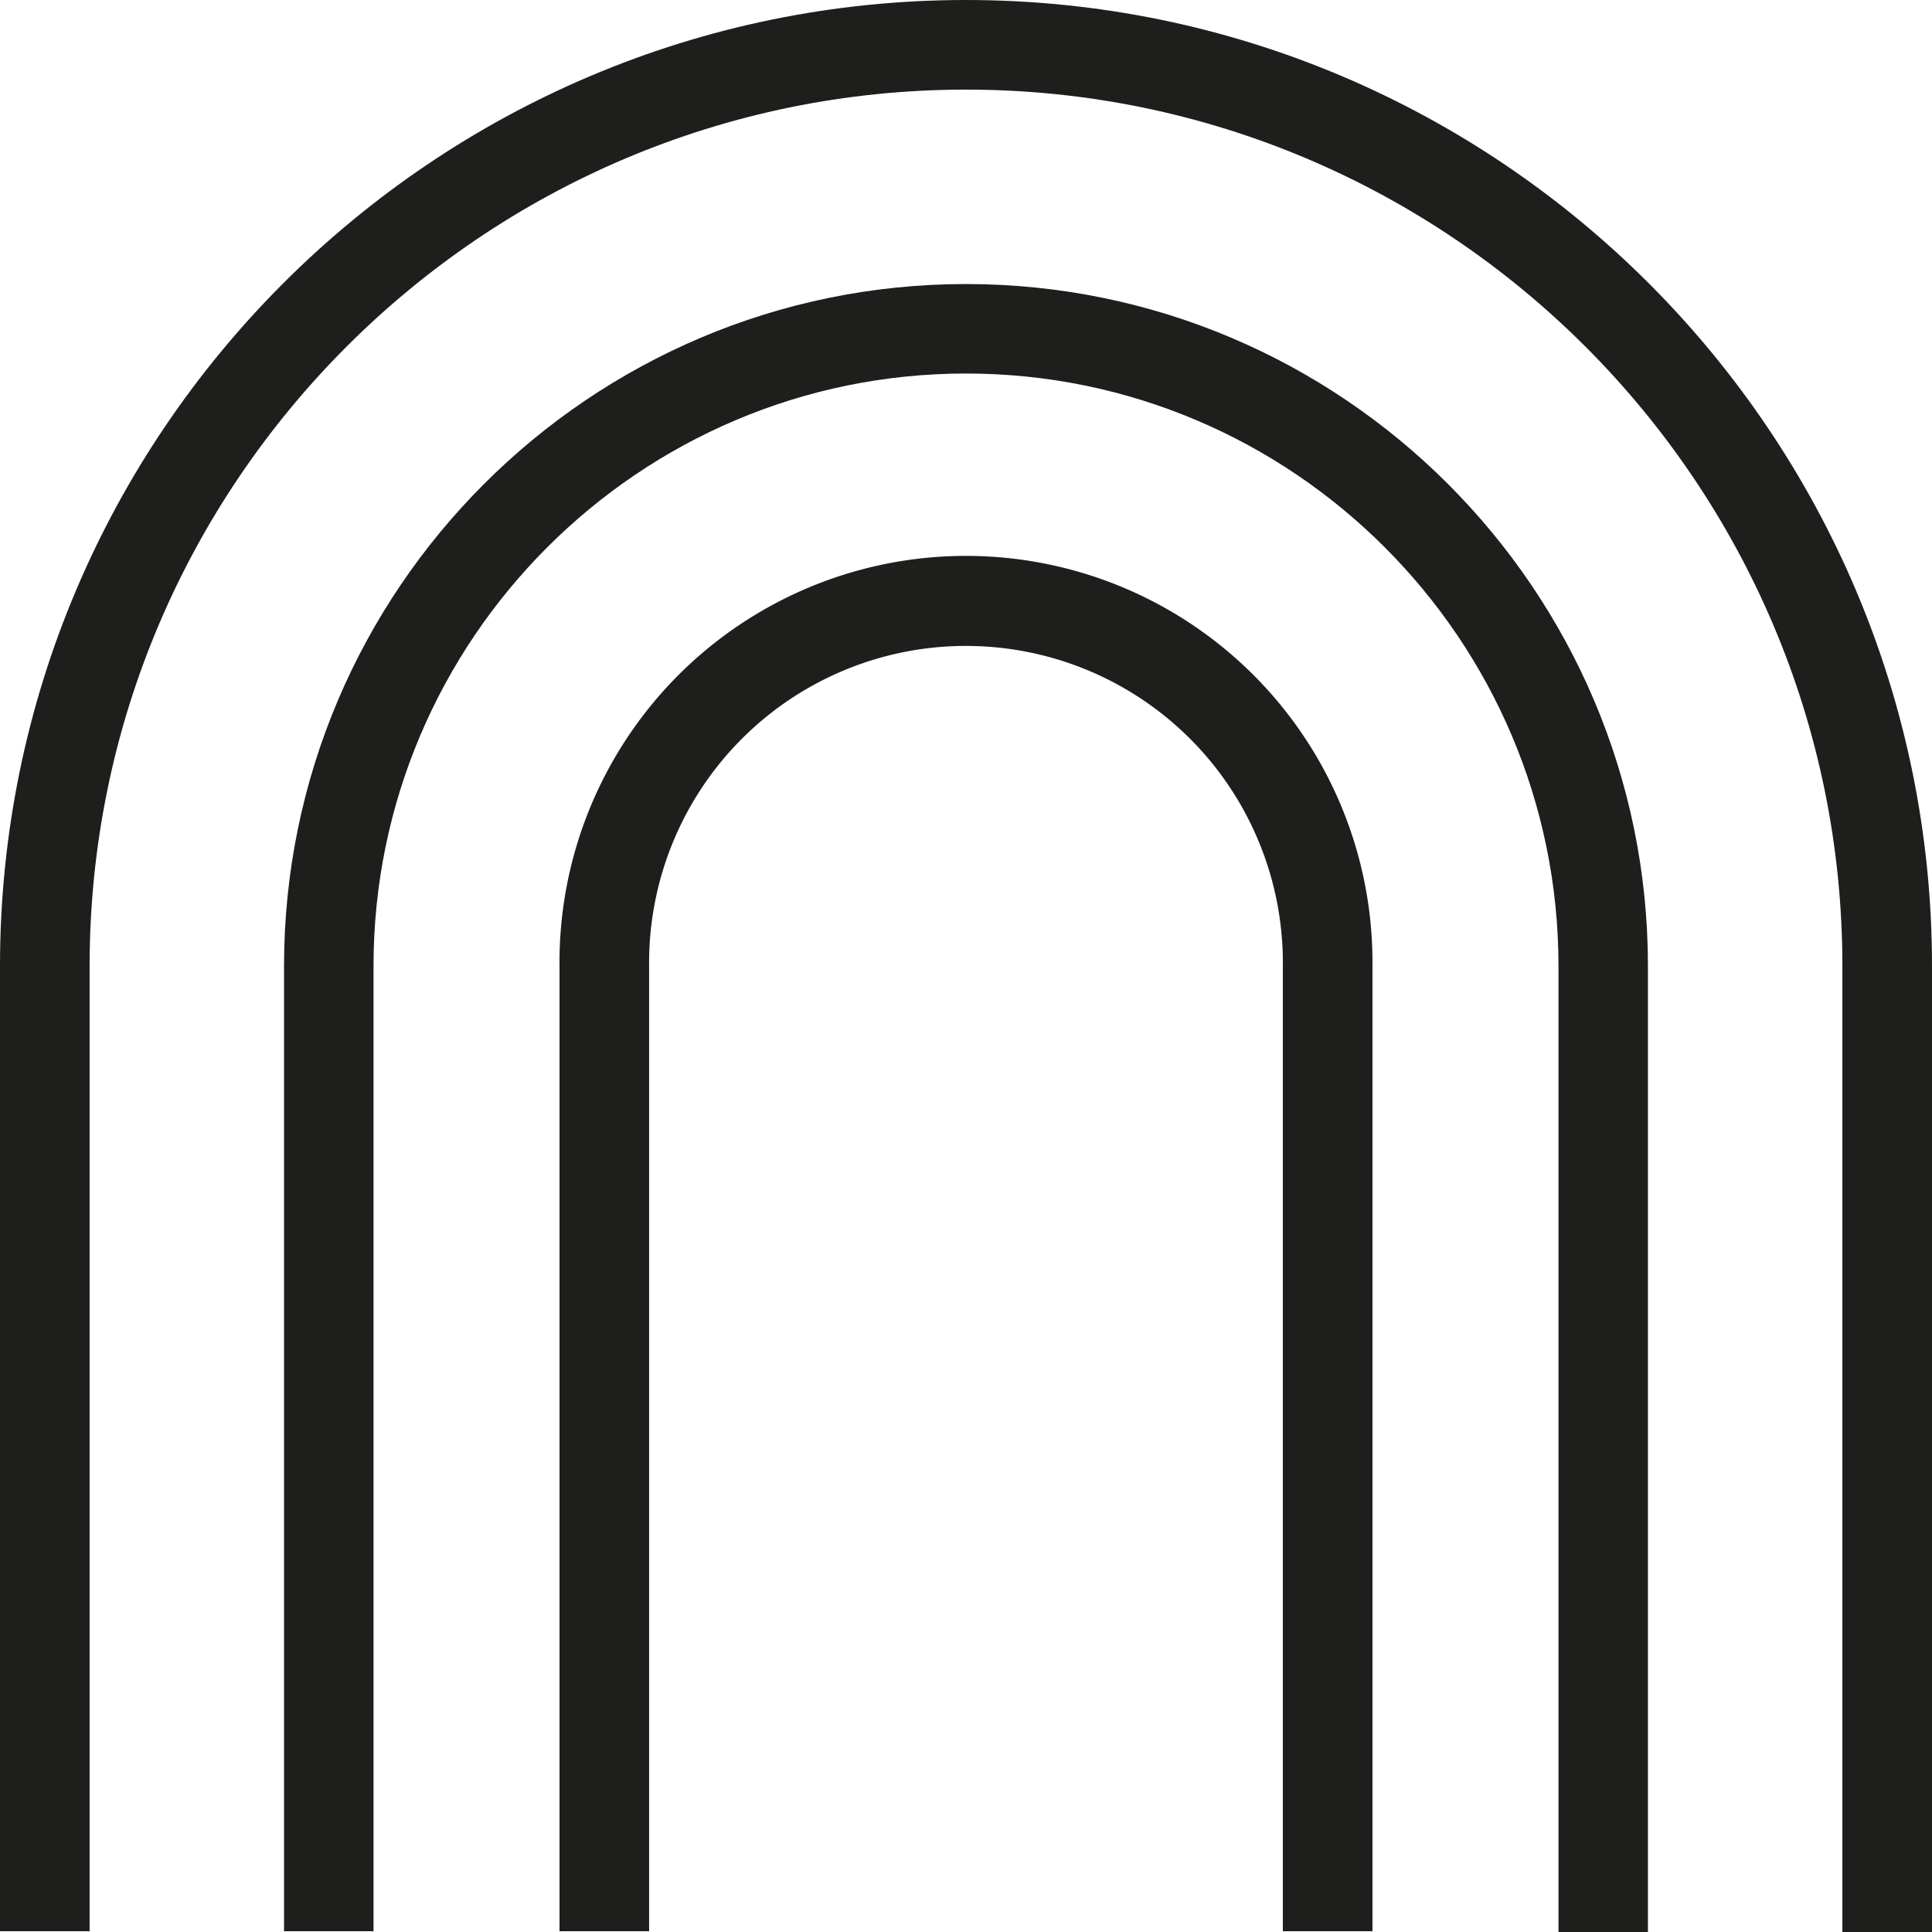 <svg id="Layer_1" data-name="Layer 1" xmlns="http://www.w3.org/2000/svg" viewBox="0 0 600 600"><defs><style>.cls-1{fill:#1e1e1c;}</style></defs><path class="cls-1" d="M600,600.24H572.17V300C572.17,149.93,450.08,27.83,300,27.83S27.83,149.93,27.83,300V599.76H0V300C0,134.58,134.58,0,300,0S600,134.58,600,300Z"/><path class="cls-1" d="M511.78,600.24H484V300C484,198.56,401.43,116,300,116S116,198.56,116,300V599.76H88.21V300c0-116.78,95-211.79,211.79-211.79s211.78,95,211.78,211.79Z"/><path class="cls-1" d="M426.23,599.76H398.4V300a98.41,98.41,0,1,0-196.81,0V599.76H173.76V300a126.24,126.24,0,1,1,252.47,0Z"/></svg>